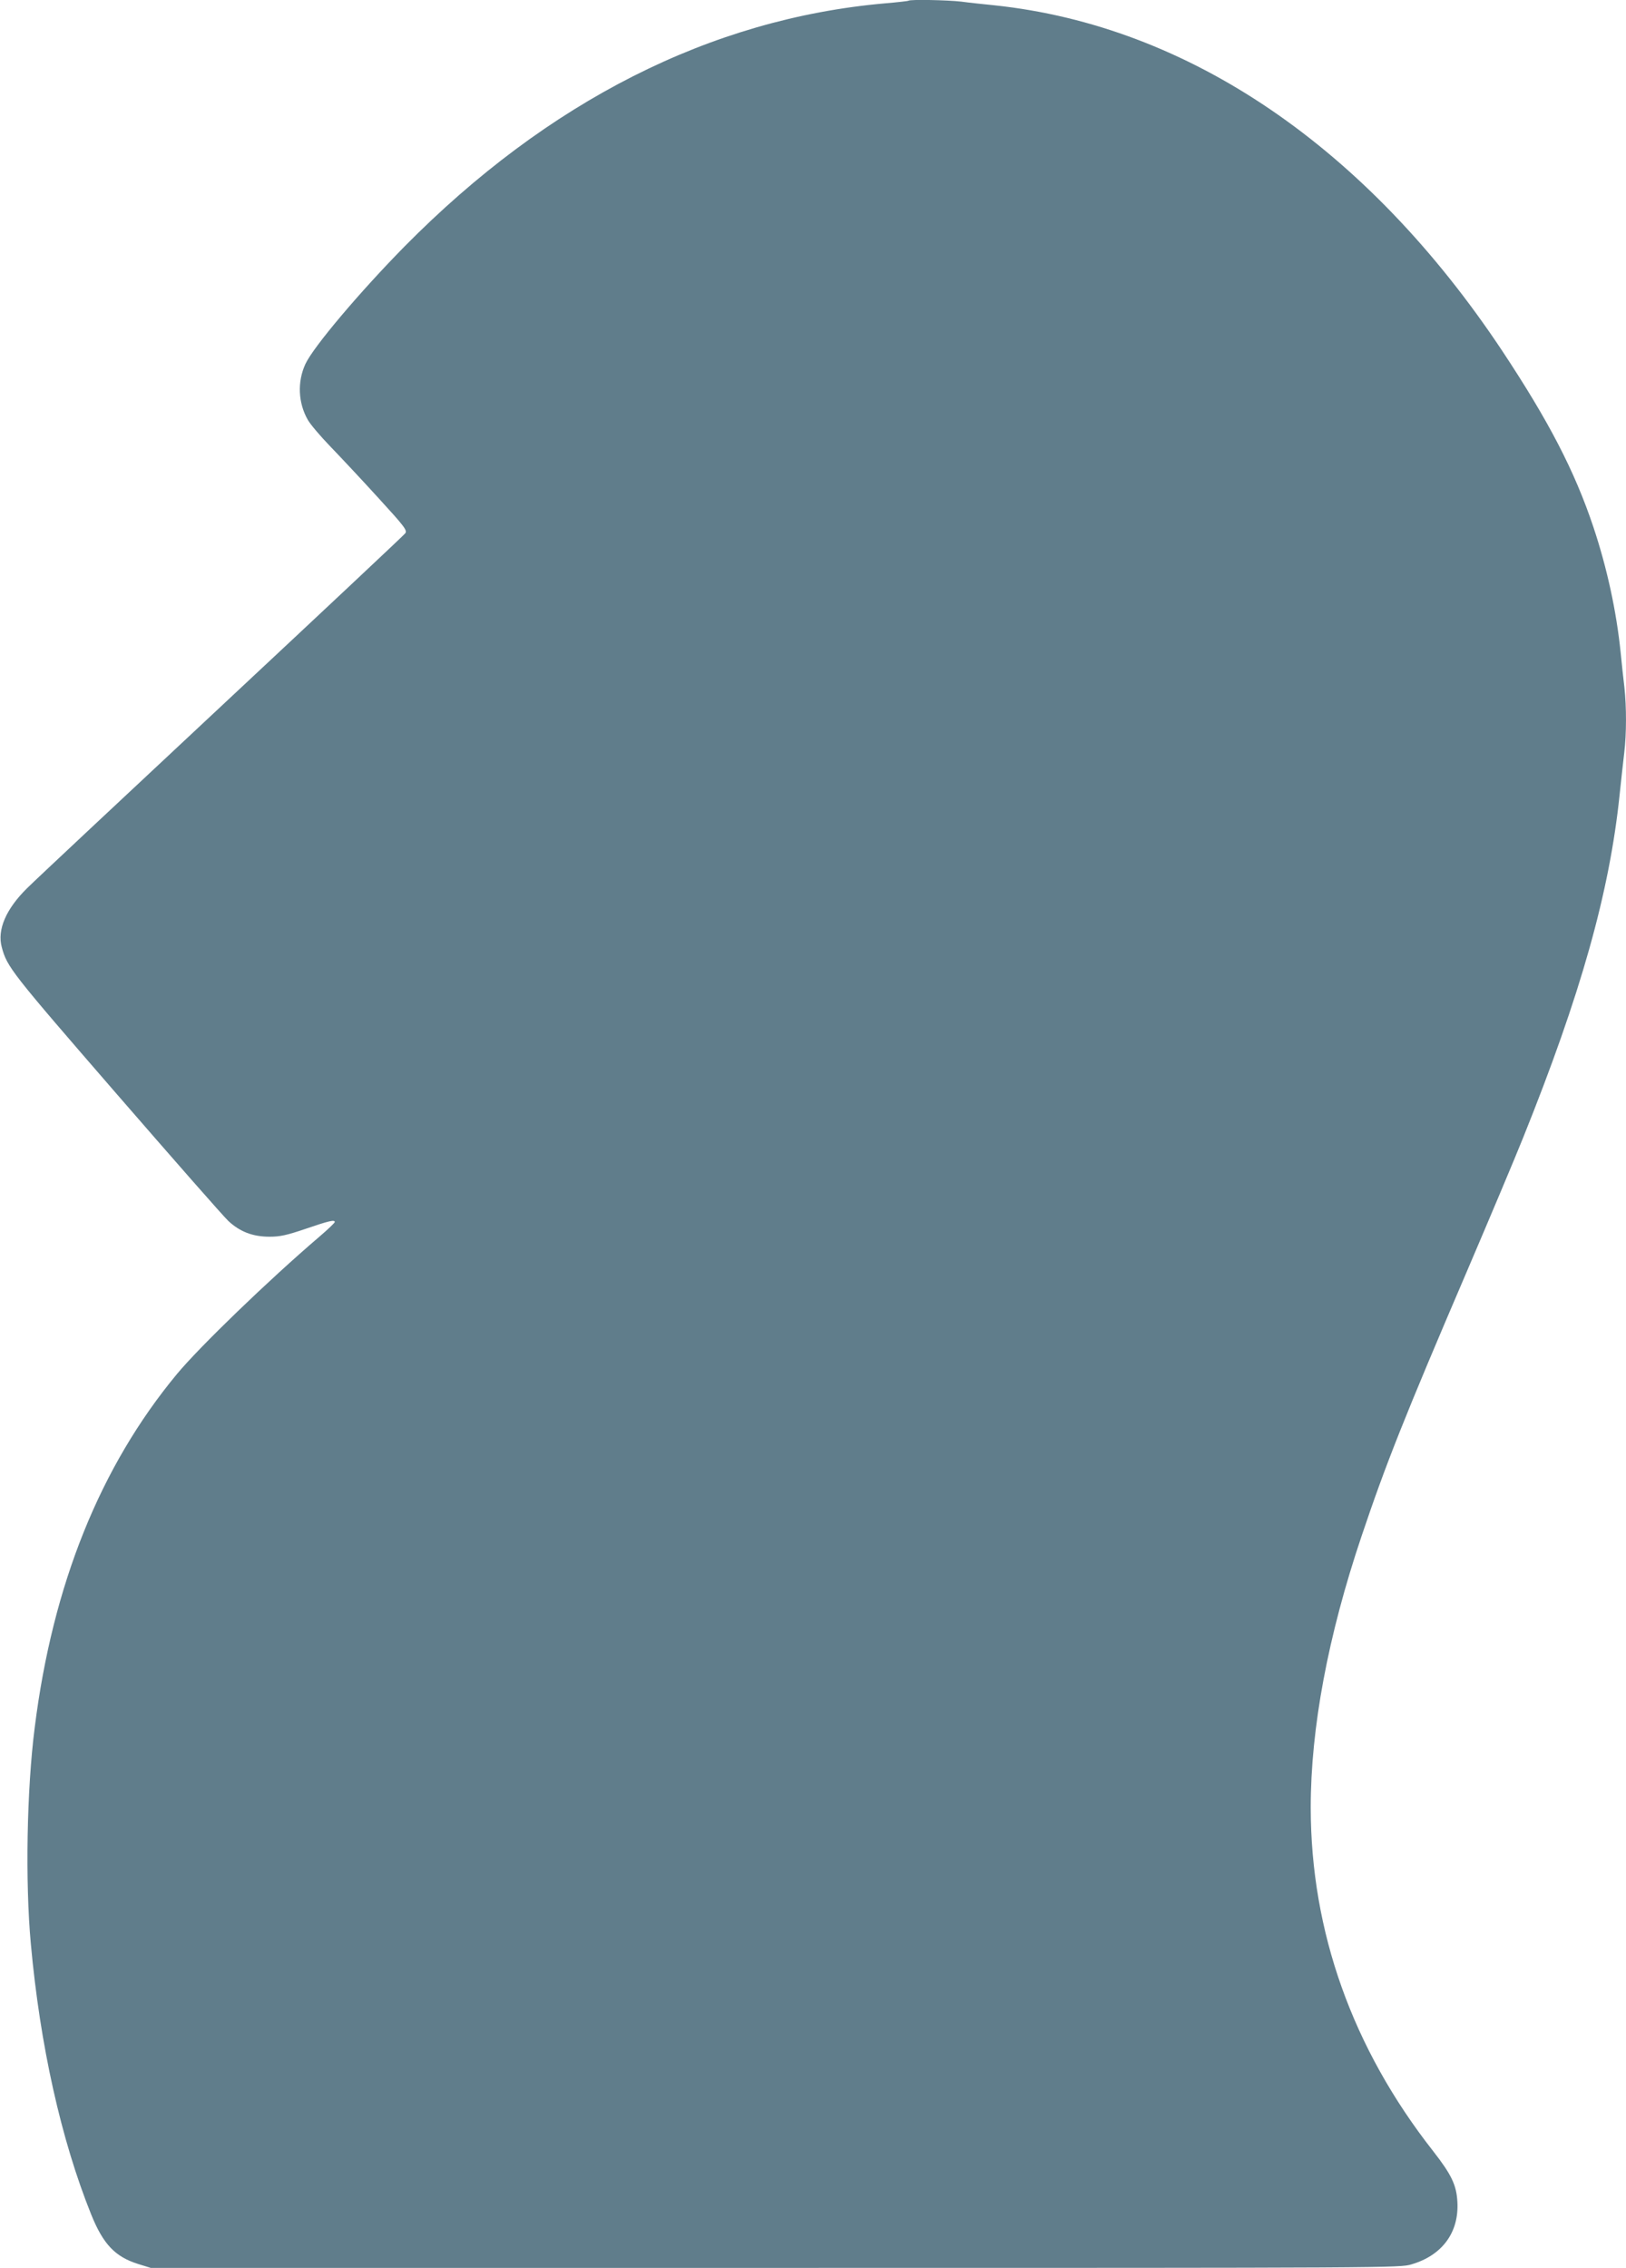 <?xml version="1.0" standalone="no"?>
<!DOCTYPE svg PUBLIC "-//W3C//DTD SVG 20010904//EN"
 "http://www.w3.org/TR/2001/REC-SVG-20010904/DTD/svg10.dtd">
<svg version="1.0" xmlns="http://www.w3.org/2000/svg"
 width="918pt" height="1280pt" viewBox="0 0 918 1280"
 preserveAspectRatio="xMidYMid meet">
<g transform="translate(0,1280) scale(0.1,-0.1)"
fill="#607d8b" stroke="none">
<path d="M5129 12796 c-2 -2 -62 -9 -134 -15 -983 -87 -1901 -552 -2711 -1372
-251 -255 -516 -568 -560 -664 -46 -100 -41 -219 14 -315 14 -25 71 -92 127
-150 56 -58 177 -187 269 -288 151 -165 166 -185 154 -202 -7 -10 -472 -446
-1033 -970 -561 -524 -1057 -988 -1102 -1033 -119 -117 -170 -235 -143 -333
30 -112 52 -140 645 -824 322 -371 607 -696 635 -722 65 -60 137 -88 232 -88
59 0 96 8 205 45 131 45 163 52 163 38 0 -5 -39 -42 -87 -83 -289 -247 -676
-621 -804 -775 -433 -522 -702 -1189 -803 -1995 -45 -352 -54 -871 -22 -1220
52 -574 171 -1107 341 -1529 68 -168 135 -238 265 -279 l71 -22 3526 0 c3487
0 3527 0 3592 20 174 51 269 181 259 353 -5 94 -33 153 -136 285 -457 582
-691 1240 -692 1939 0 449 97 969 287 1533 138 410 243 674 592 1488 131 306
275 648 319 758 327 812 489 1388 546 1939 9 83 20 189 26 236 13 108 13 258
1 369 -6 47 -15 135 -21 195 -24 236 -77 479 -154 710 -106 317 -252 598 -515
995 -763 1148 -1771 1834 -2866 1950 -60 6 -146 15 -189 21 -78 9 -289 13
-297 5z"/>
</g>
</svg>
